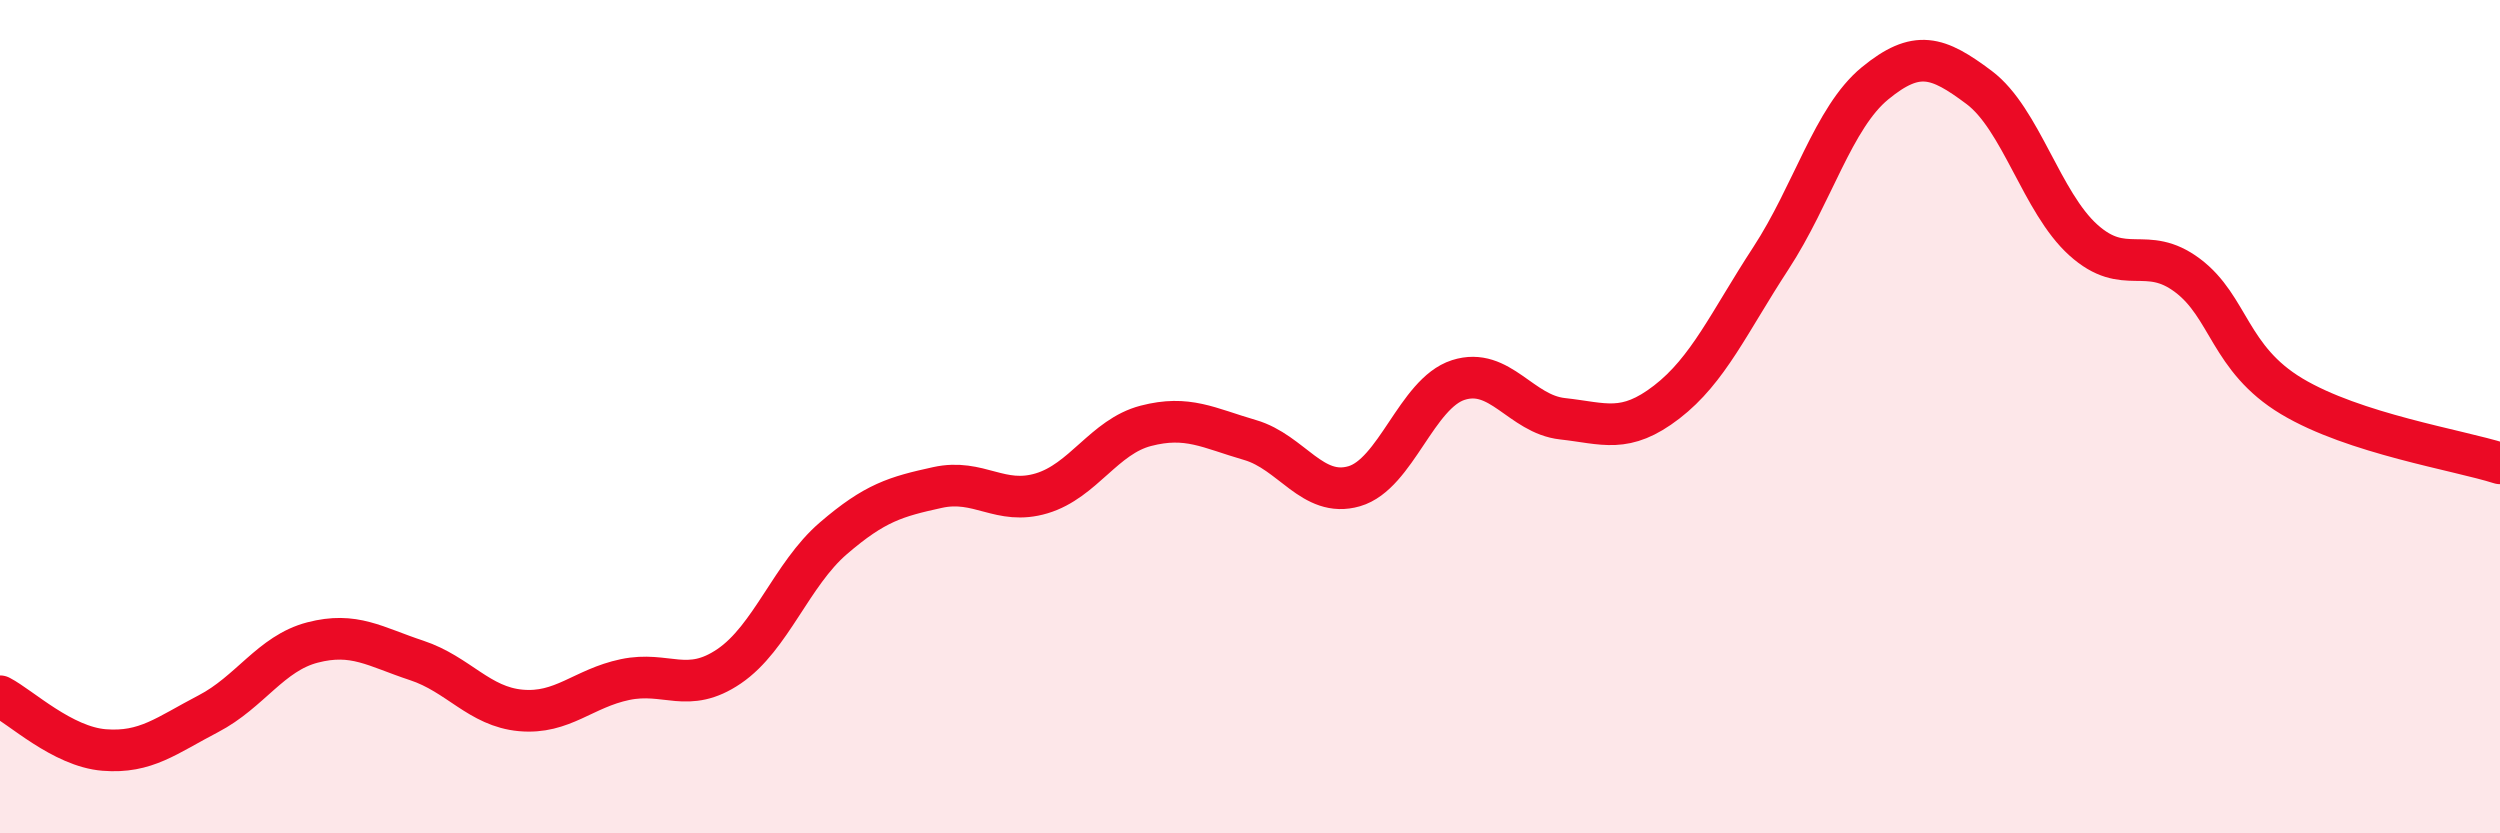 
    <svg width="60" height="20" viewBox="0 0 60 20" xmlns="http://www.w3.org/2000/svg">
      <path
        d="M 0,16.71 C 0.5,16.97 1.5,17.92 2.5,18 C 3.5,18.08 4,17.65 5,17.13 C 6,16.61 6.5,15.68 7.5,15.42 C 8.5,15.16 9,15.52 10,15.85 C 11,16.18 11.5,16.96 12.5,17.05 C 13.5,17.14 14,16.52 15,16.31 C 16,16.1 16.5,16.67 17.5,15.99 C 18.5,15.31 19,13.78 20,12.92 C 21,12.06 21.5,11.92 22.5,11.7 C 23.5,11.48 24,12.14 25,11.84 C 26,11.54 26.5,10.48 27.5,10.22 C 28.5,9.96 29,10.27 30,10.56 C 31,10.85 31.5,11.96 32.5,11.67 C 33.5,11.38 34,9.44 35,9.12 C 36,8.8 36.5,9.94 37.5,10.05 C 38.5,10.16 39,10.42 40,9.65 C 41,8.88 41.5,7.73 42.5,6.2 C 43.5,4.67 44,2.82 45,2 C 46,1.18 46.5,1.35 47.5,2.1 C 48.5,2.85 49,4.86 50,5.76 C 51,6.66 51.5,5.86 52.5,6.61 C 53.5,7.36 53.5,8.61 55,9.51 C 56.5,10.41 59,10.8 60,11.12L60 20L0 20Z"
        fill="#EB0A25"
        opacity="0.1"
        stroke-linecap="round"
        stroke-linejoin="round"
      />
      <path
        d="M 0,16.71 C 0.5,16.97 1.5,17.92 2.5,18 C 3.5,18.08 4,17.65 5,17.13 C 6,16.61 6.5,15.68 7.5,15.42 C 8.5,15.16 9,15.52 10,15.85 C 11,16.18 11.5,16.96 12.5,17.05 C 13.5,17.14 14,16.52 15,16.31 C 16,16.1 16.5,16.67 17.5,15.99 C 18.5,15.31 19,13.78 20,12.92 C 21,12.06 21.5,11.92 22.5,11.7 C 23.5,11.48 24,12.14 25,11.84 C 26,11.54 26.5,10.48 27.5,10.22 C 28.5,9.96 29,10.27 30,10.56 C 31,10.85 31.5,11.96 32.5,11.67 C 33.5,11.38 34,9.44 35,9.12 C 36,8.8 36.5,9.94 37.5,10.05 C 38.5,10.16 39,10.42 40,9.65 C 41,8.88 41.5,7.73 42.5,6.2 C 43.5,4.67 44,2.82 45,2 C 46,1.18 46.5,1.35 47.5,2.1 C 48.5,2.85 49,4.86 50,5.76 C 51,6.66 51.5,5.86 52.5,6.61 C 53.5,7.36 53.5,8.61 55,9.51 C 56.5,10.41 59,10.8 60,11.12"
        stroke="#EB0A25"
        stroke-width="1"
        fill="none"
        stroke-linecap="round"
        stroke-linejoin="round"
      />
    </svg>
  